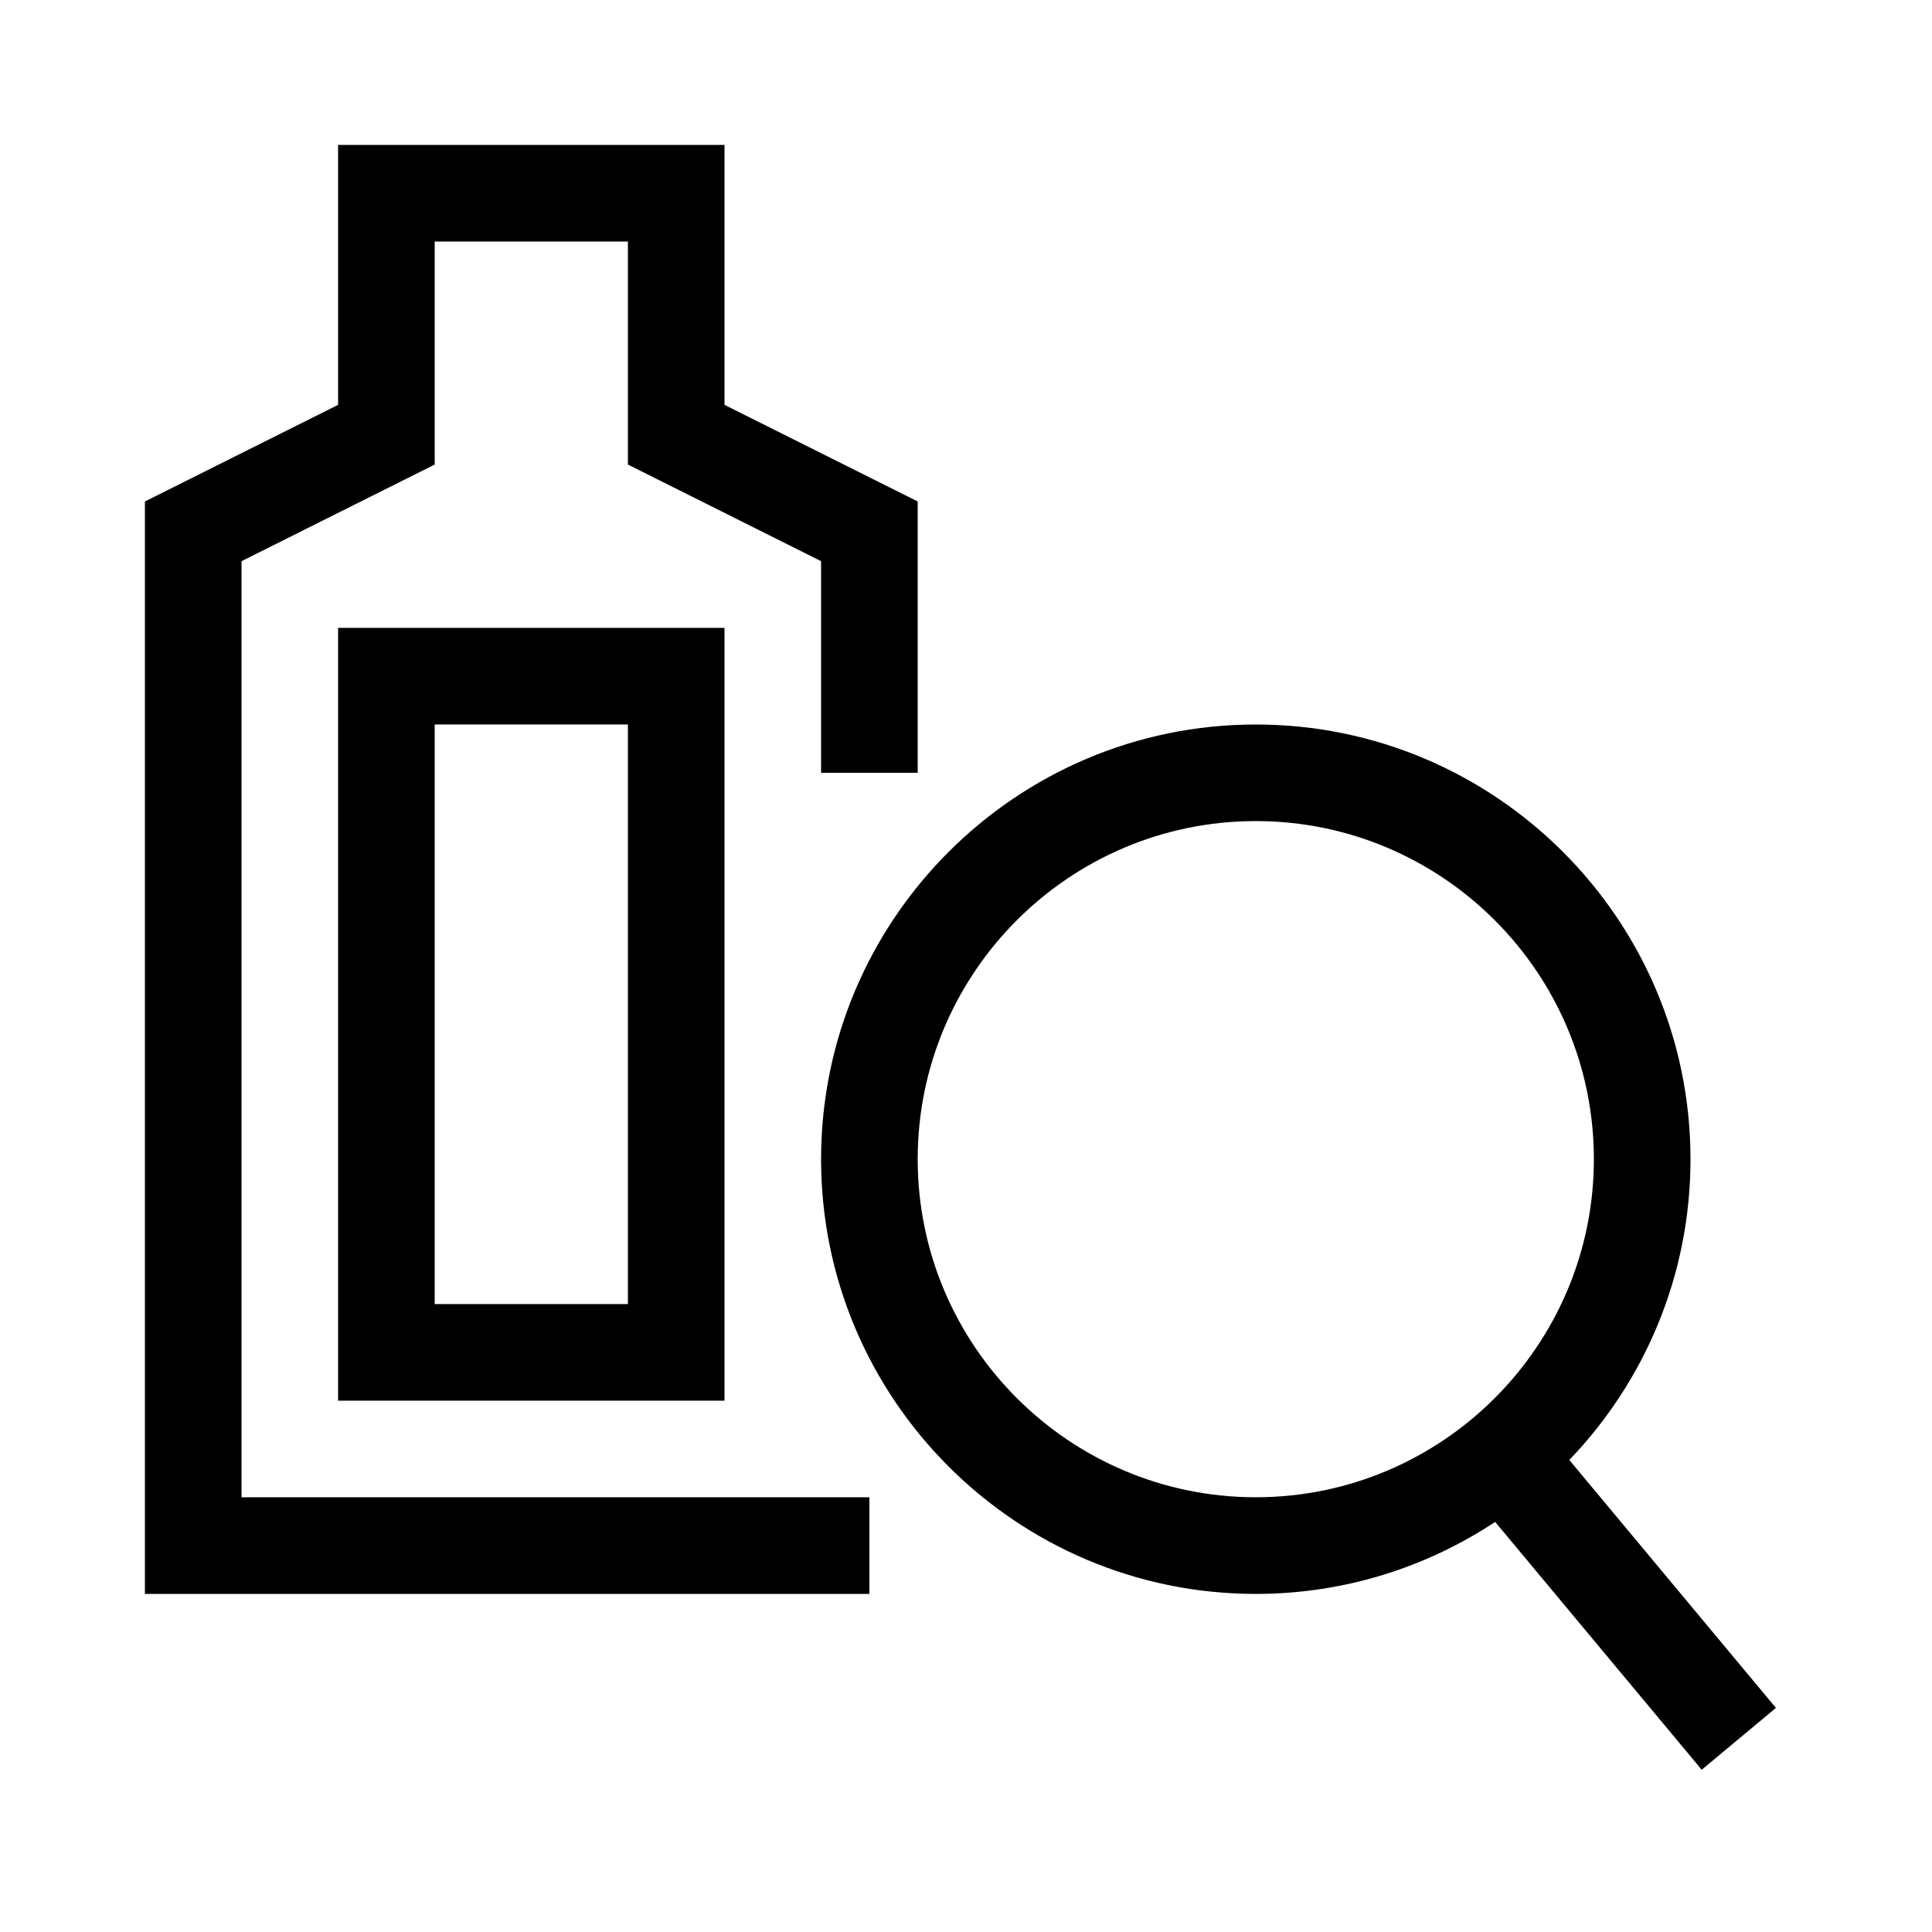 <?xml version="1.0" encoding="UTF-8"?><svg id="icon" xmlns="http://www.w3.org/2000/svg" viewBox="0 0 566.93 566.93"><path d="M521.12,501.16l-60.62-72.74c22.01-22.93,35.56-54.04,35.56-88.26,0-70.34-57.22-127.56-127.56-127.56s-127.56,57.22-127.56,127.56,57.22,127.56,127.56,127.56c25.93,0,50.08-7.79,70.24-21.13l60.61,72.73,21.78-18.15Zm-251.83-161.01c0-54.71,44.51-99.21,99.21-99.21s99.21,44.51,99.21,99.21-44.51,99.21-99.21,99.21-99.21-44.51-99.21-99.21Z"/><path d="M99.21,411.02h113.39V184.25H99.21v226.77Zm28.35-198.43h56.69v170.08h-56.69V212.6Z"/><polygon points="70.87 164.67 127.56 136.32 127.56 70.87 184.25 70.87 184.25 136.32 240.94 164.67 240.94 226.77 269.29 226.77 269.29 147.15 212.6 118.8 212.6 42.52 99.21 42.52 99.21 118.8 42.52 147.15 42.52 467.72 255.12 467.72 255.12 439.37 70.87 439.37 70.87 164.67"/></svg>